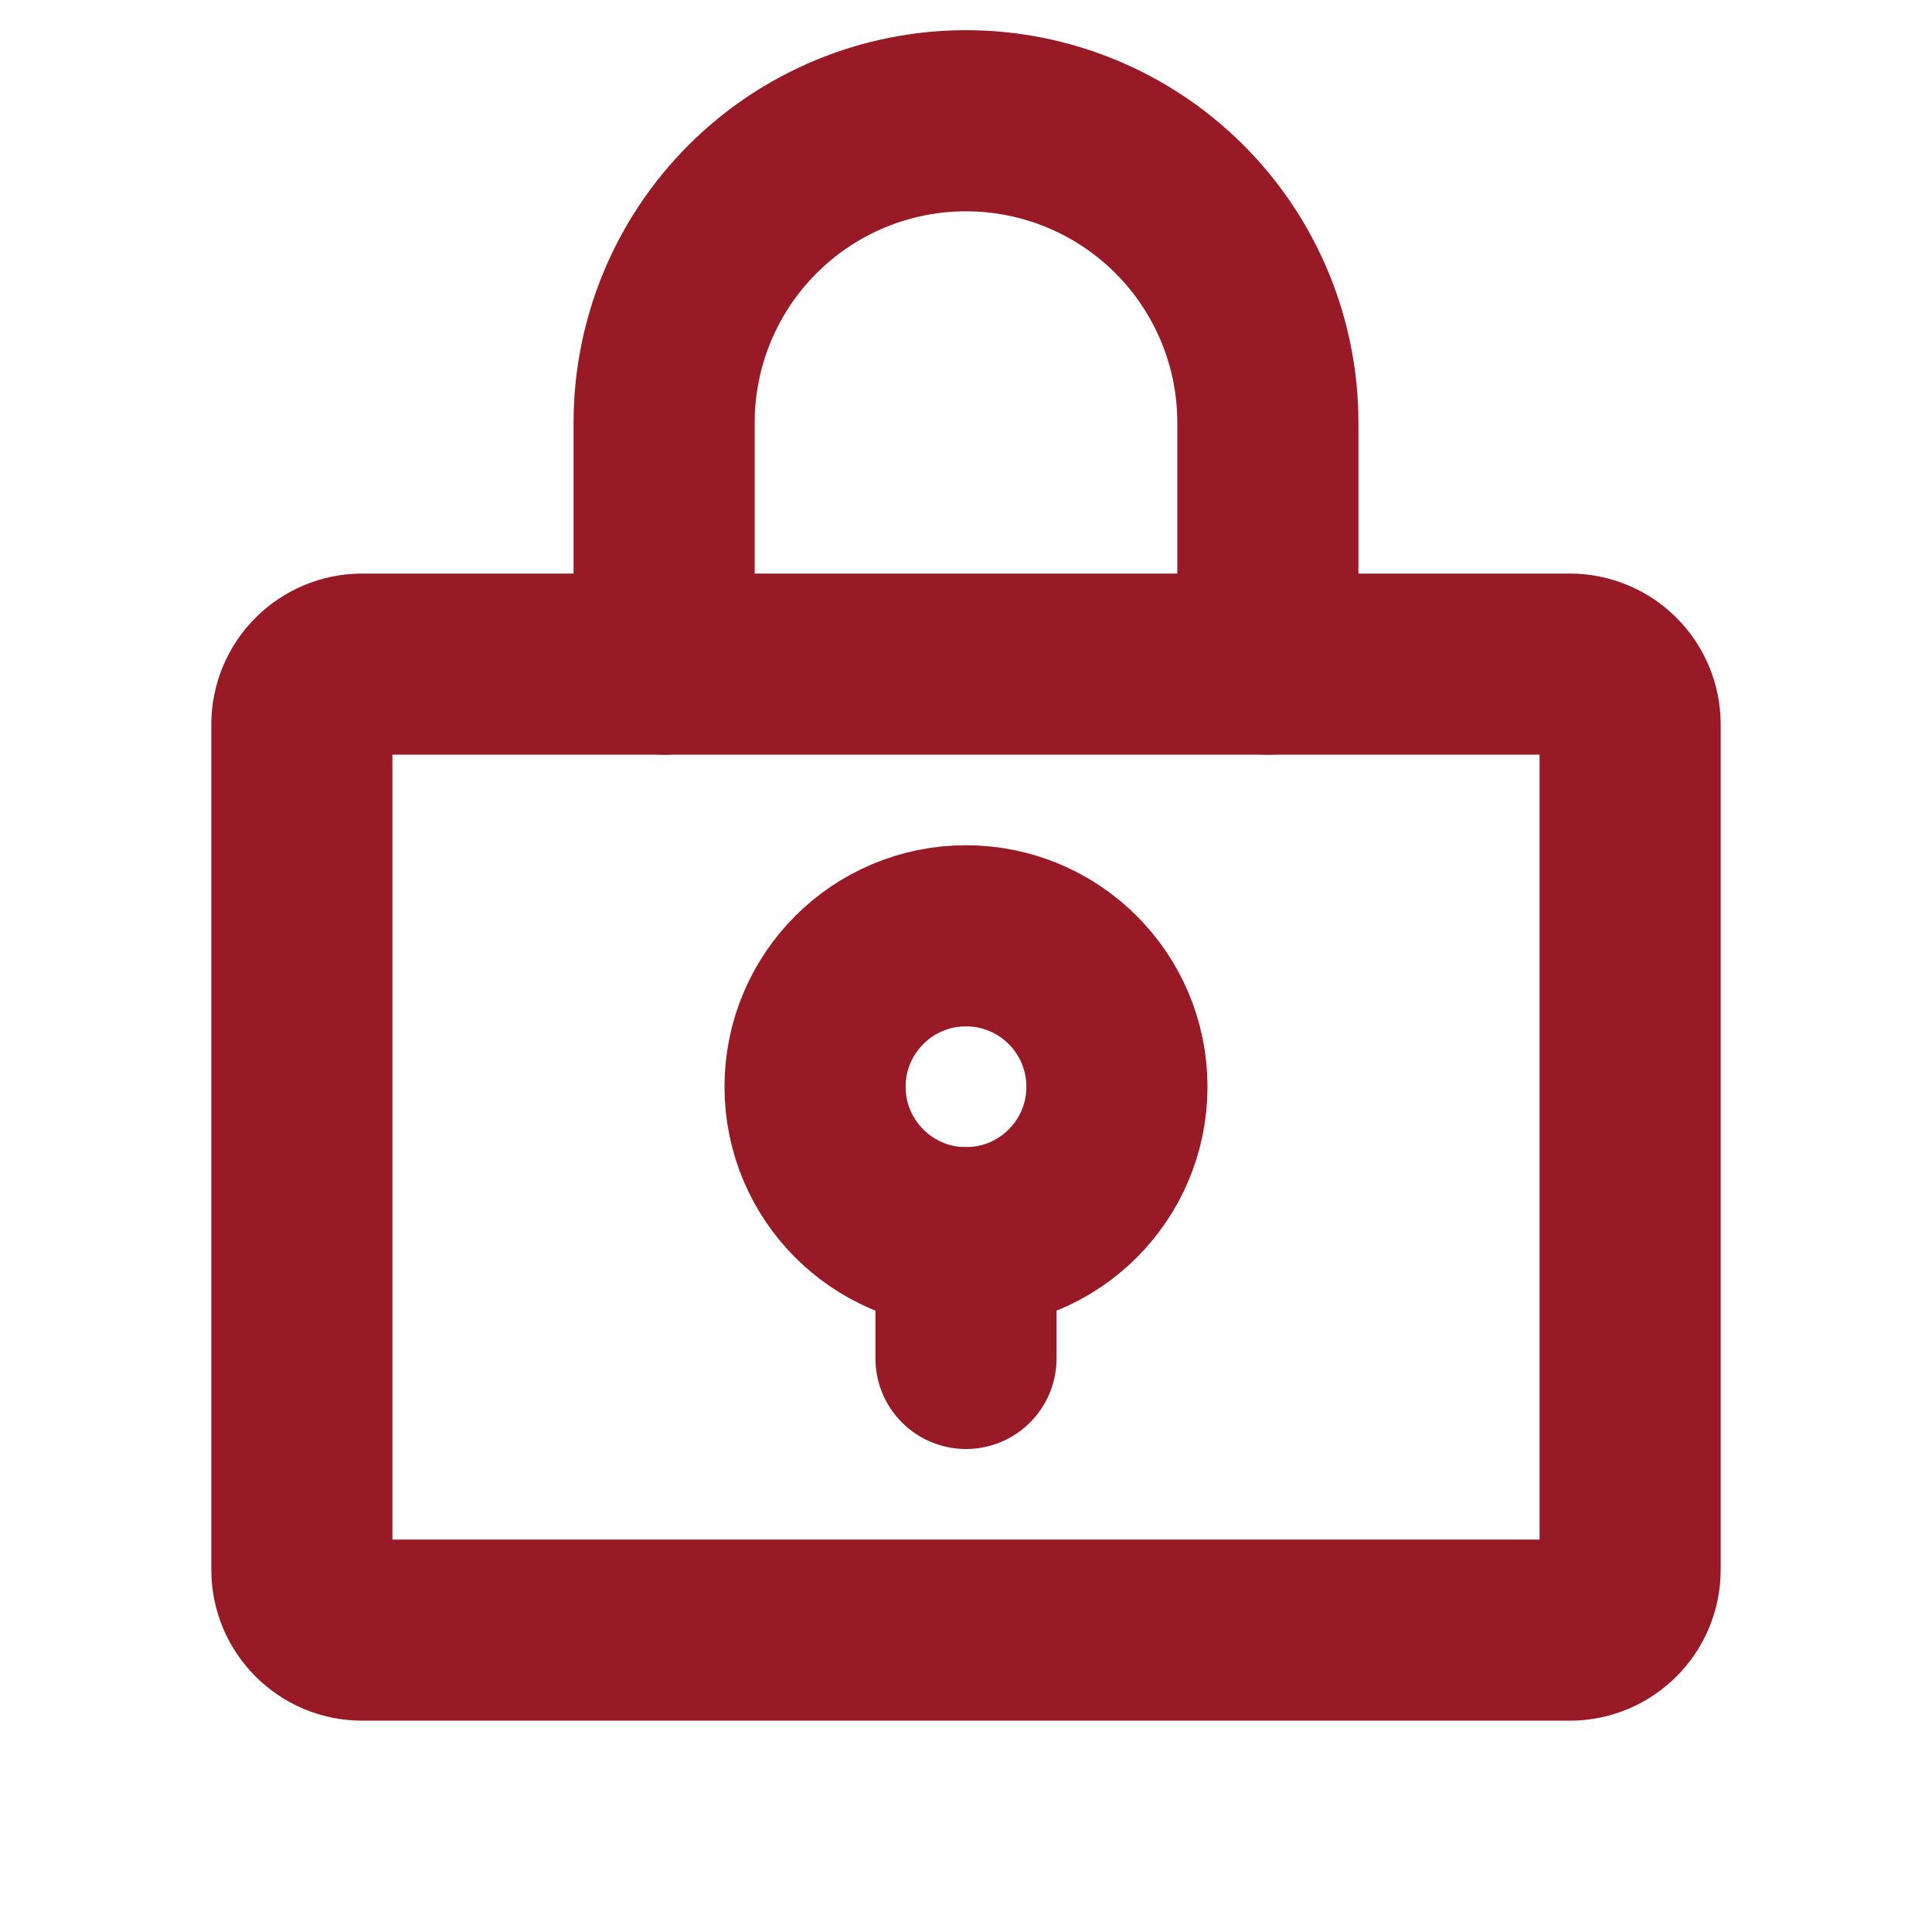 <?xml version="1.0" encoding="UTF-8"?> <svg xmlns="http://www.w3.org/2000/svg" width="256" height="256" viewBox="0 0 256 256" fill="none"><g clip-path="url(#clip0_274_577)"><path d="M208 88H48C43.582 88 40 91.582 40 96V208C40 212.418 43.582 216 48 216H208C212.418 216 216 212.418 216 208V96C216 91.582 212.418 88 208 88Z" stroke="#971A26" stroke-width="24" stroke-linecap="round" stroke-linejoin="round"></path><path d="M88 88V56C88 45.391 92.214 35.217 99.716 27.716C107.217 20.214 117.391 16 128 16C138.609 16 148.783 20.214 156.284 27.716C163.786 35.217 168 45.391 168 56V88" stroke="#971A26" stroke-width="24" stroke-linecap="round" stroke-linejoin="round"></path><path d="M128 164C139.046 164 148 155.046 148 144C148 132.954 139.046 124 128 124C116.954 124 108 132.954 108 144C108 155.046 116.954 164 128 164Z" stroke="#971A26" stroke-width="24" stroke-linecap="round" stroke-linejoin="round"></path><path d="M128 164V180" stroke="#971A26" stroke-width="24" stroke-linecap="round" stroke-linejoin="round"></path></g><defs><clipPath id="clip0_274_577"><rect width="256" height="256" fill="white"></rect></clipPath></defs></svg> 